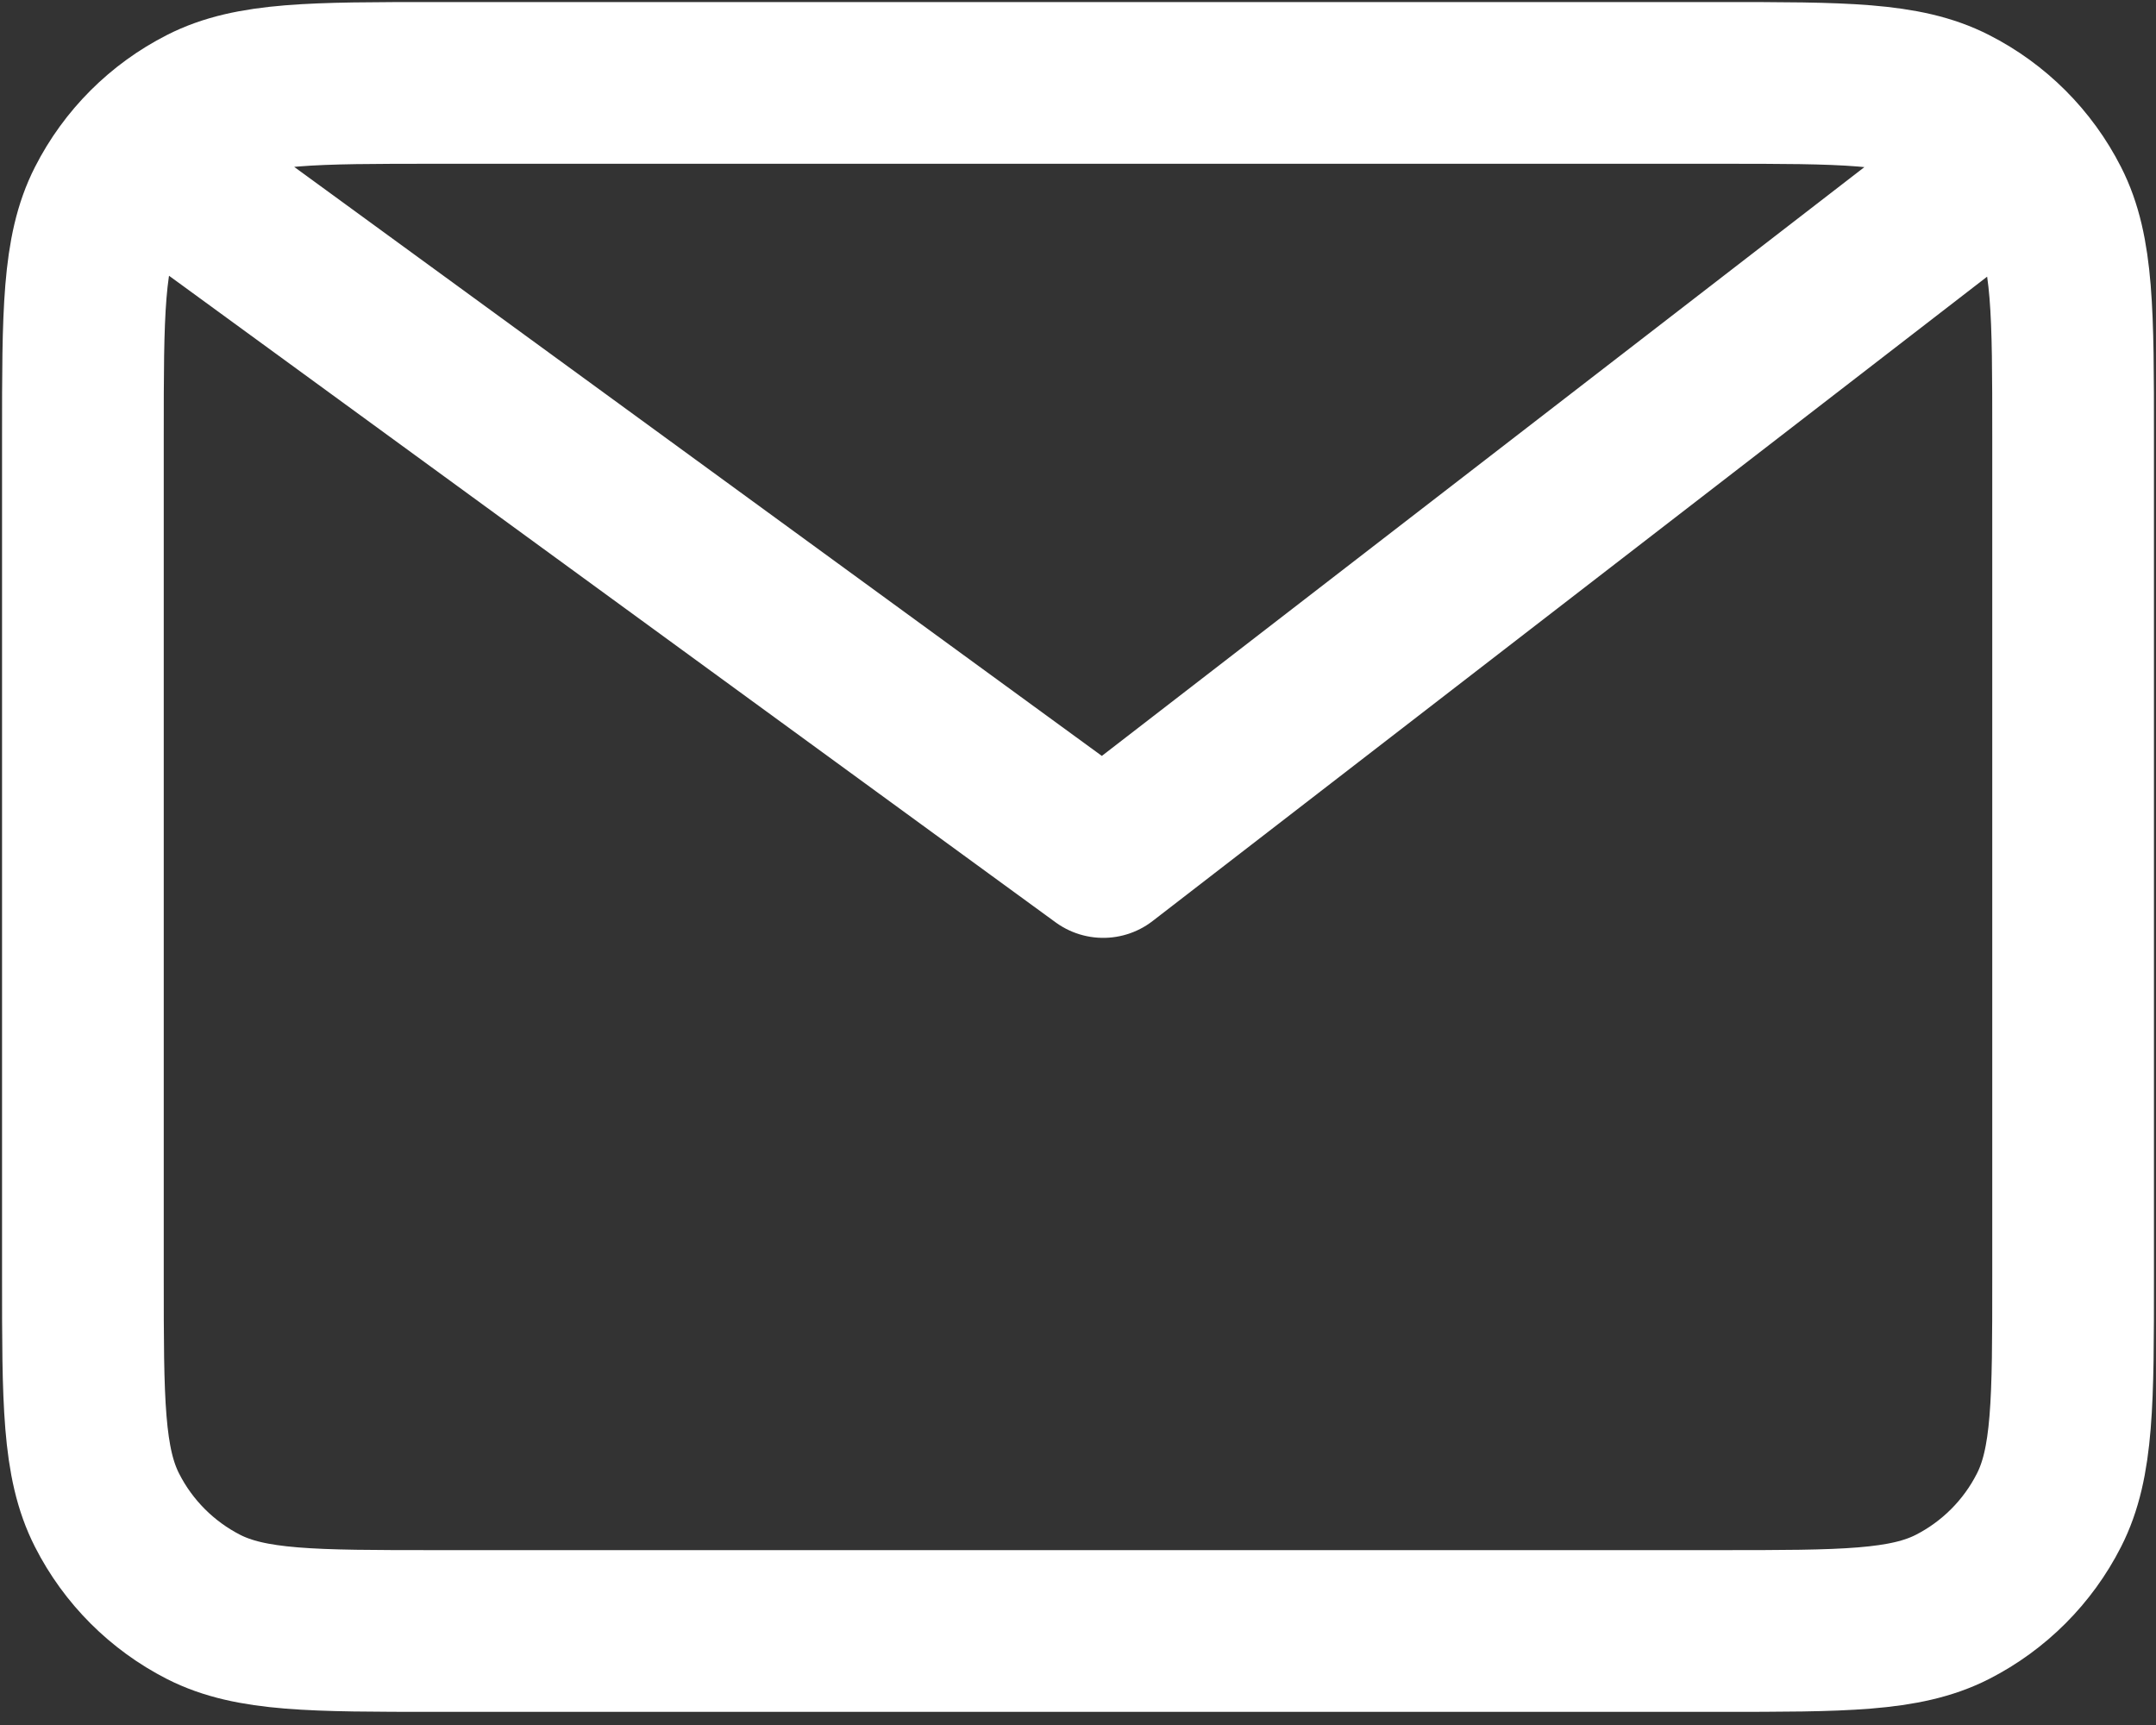 <svg width="20" height="16" viewBox="0 0 20 16" fill="none" xmlns="http://www.w3.org/2000/svg">
<rect x="0" y="0" width="20" height="16" fill="#333333" stroke="none"/>
<path d="M1.795 1.795L10.234 7.949L18.205 1.795M19.231 4.051V11.846C19.231 12.995 19.231 13.569 19.007 14.008C18.811 14.394 18.497 14.708 18.111 14.905C17.672 15.128 17.098 15.128 15.949 15.128H4.051C2.903 15.128 2.328 15.128 1.889 14.905C1.503 14.708 1.189 14.394 0.993 14.008C0.769 13.569 0.769 12.995 0.769 11.846V4.051C0.769 2.902 0.769 2.328 0.993 1.889C1.189 1.503 1.503 1.189 1.889 0.993C2.328 0.769 2.903 0.769 4.051 0.769H15.949C17.098 0.769 17.672 0.769 18.111 0.993C18.497 1.189 18.811 1.503 19.007 1.889C19.231 2.328 19.231 2.902 19.231 4.051Z" stroke="white" stroke-width="1.5" stroke-linecap="round" stroke-linejoin="round"/>
</svg>
